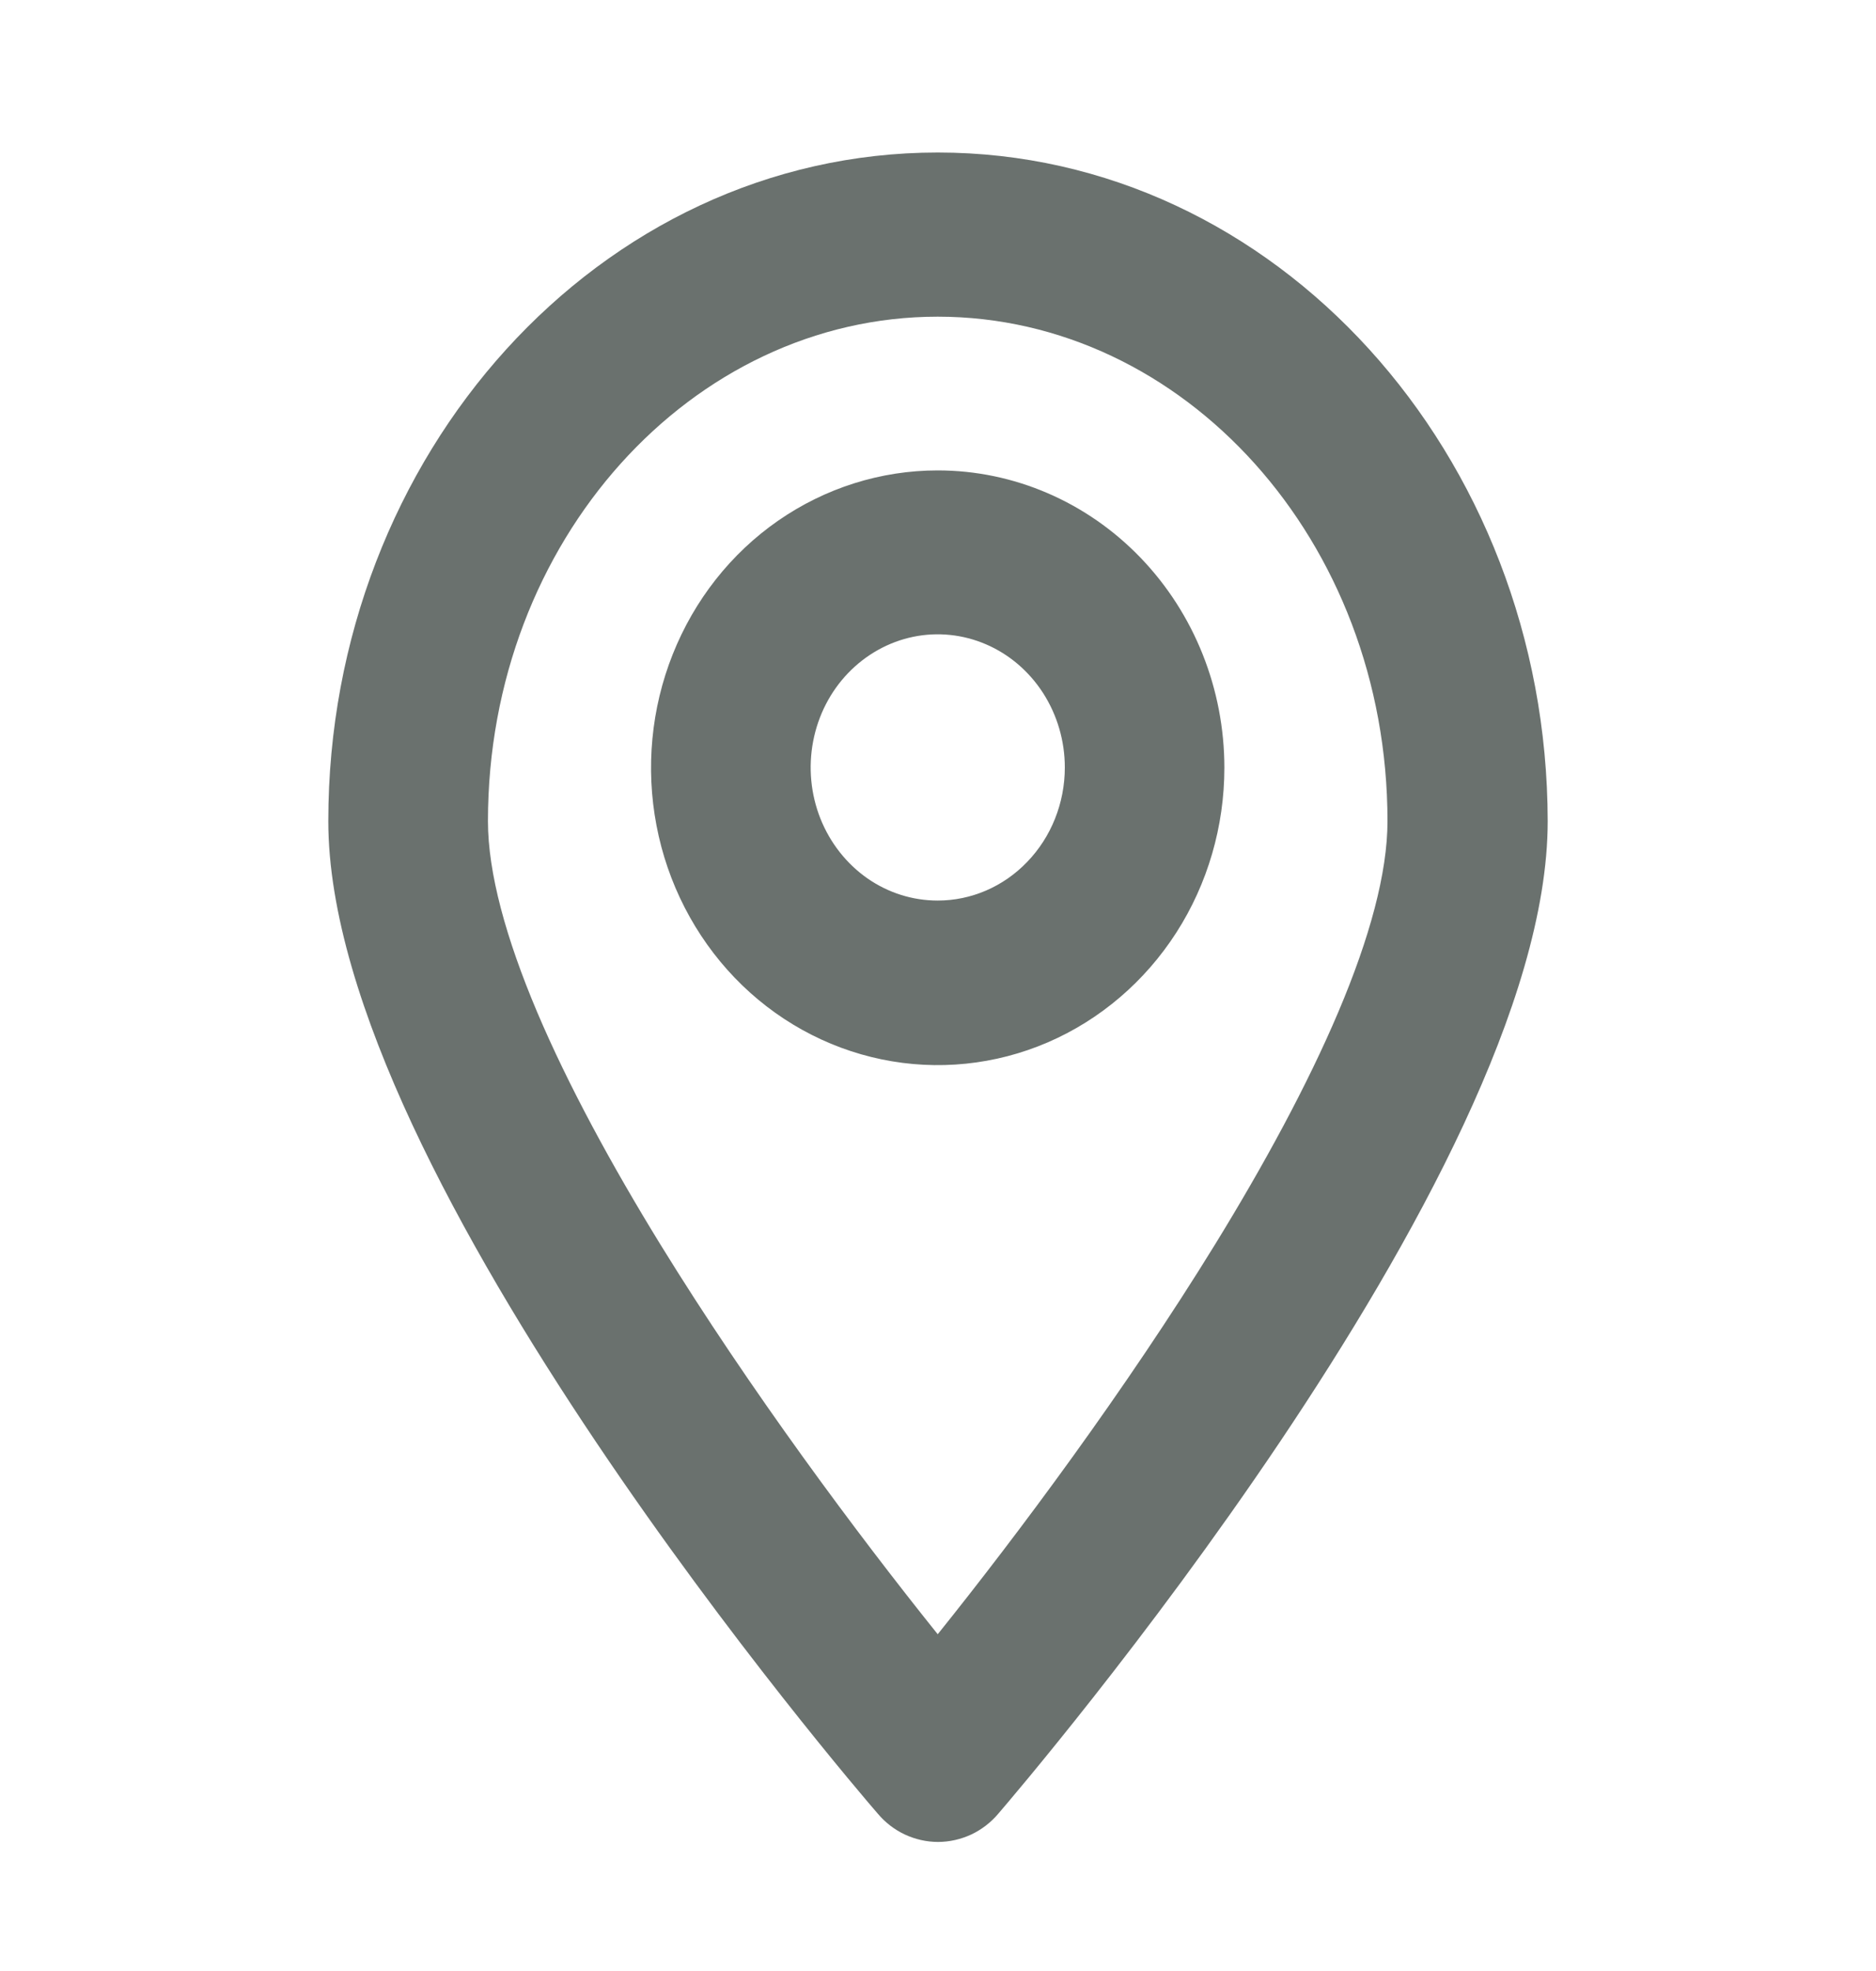 <svg width="20" height="21" viewBox="0 0 20 21" fill="none" xmlns="http://www.w3.org/2000/svg">
	<path fill-rule="evenodd" clip-rule="evenodd" d="M9.997 1.625C6.393 1.625 3.5 4.843 3.5 8.749C3.5 9.716 3.866 10.846 4.396 11.983C4.929 13.125 5.639 14.299 6.353 15.362C7.777 17.481 9.23 19.177 9.36 19.326C9.439 19.419 9.536 19.494 9.647 19.546C9.757 19.597 9.878 19.625 10 19.625C10.122 19.625 10.243 19.597 10.354 19.546C10.464 19.494 10.562 19.419 10.641 19.326C10.767 19.179 12.221 17.481 13.647 15.36C14.361 14.297 15.071 13.123 15.604 11.981C16.134 10.845 16.5 9.715 16.5 8.749L16.5 8.748C16.494 4.843 13.601 1.625 9.997 1.625ZM5.202 8.749C5.202 5.758 7.377 3.374 9.997 3.374C12.617 3.374 14.792 5.758 14.792 8.749C14.792 9.3 14.601 9.997 14.268 10.782C13.937 11.562 13.476 12.409 12.958 13.252C11.996 14.815 10.848 16.352 9.997 17.412C9.146 16.352 7.998 14.815 7.036 13.252C6.518 12.409 6.057 11.562 5.726 10.782C5.394 9.997 5.202 9.3 5.202 8.749ZM9.997 5.012C9.39 5.012 8.798 5.199 8.295 5.548C7.792 5.897 7.402 6.393 7.172 6.971C6.942 7.548 6.882 8.184 6.999 8.796C7.116 9.409 7.406 9.973 7.832 10.417C8.259 10.861 8.804 11.164 9.399 11.287C9.994 11.41 10.61 11.347 11.17 11.106C11.729 10.865 12.206 10.457 12.541 9.936C12.875 9.416 13.053 8.804 13.053 8.18V8.18C13.053 7.343 12.733 6.539 12.161 5.944C11.589 5.349 10.811 5.012 9.997 5.012H9.997ZM9.735 6.785C9.995 6.731 10.266 6.759 10.512 6.865C10.759 6.971 10.971 7.152 11.121 7.385C11.271 7.619 11.352 7.894 11.352 8.177C11.352 8.556 11.207 8.918 10.951 9.183C10.697 9.448 10.353 9.595 9.997 9.595C9.731 9.595 9.471 9.514 9.248 9.359C9.026 9.204 8.851 8.983 8.747 8.723C8.643 8.462 8.616 8.175 8.669 7.898C8.722 7.621 8.852 7.368 9.043 7.17C9.233 6.973 9.474 6.839 9.735 6.785Z" fill="#6A716E"/>
</svg>
